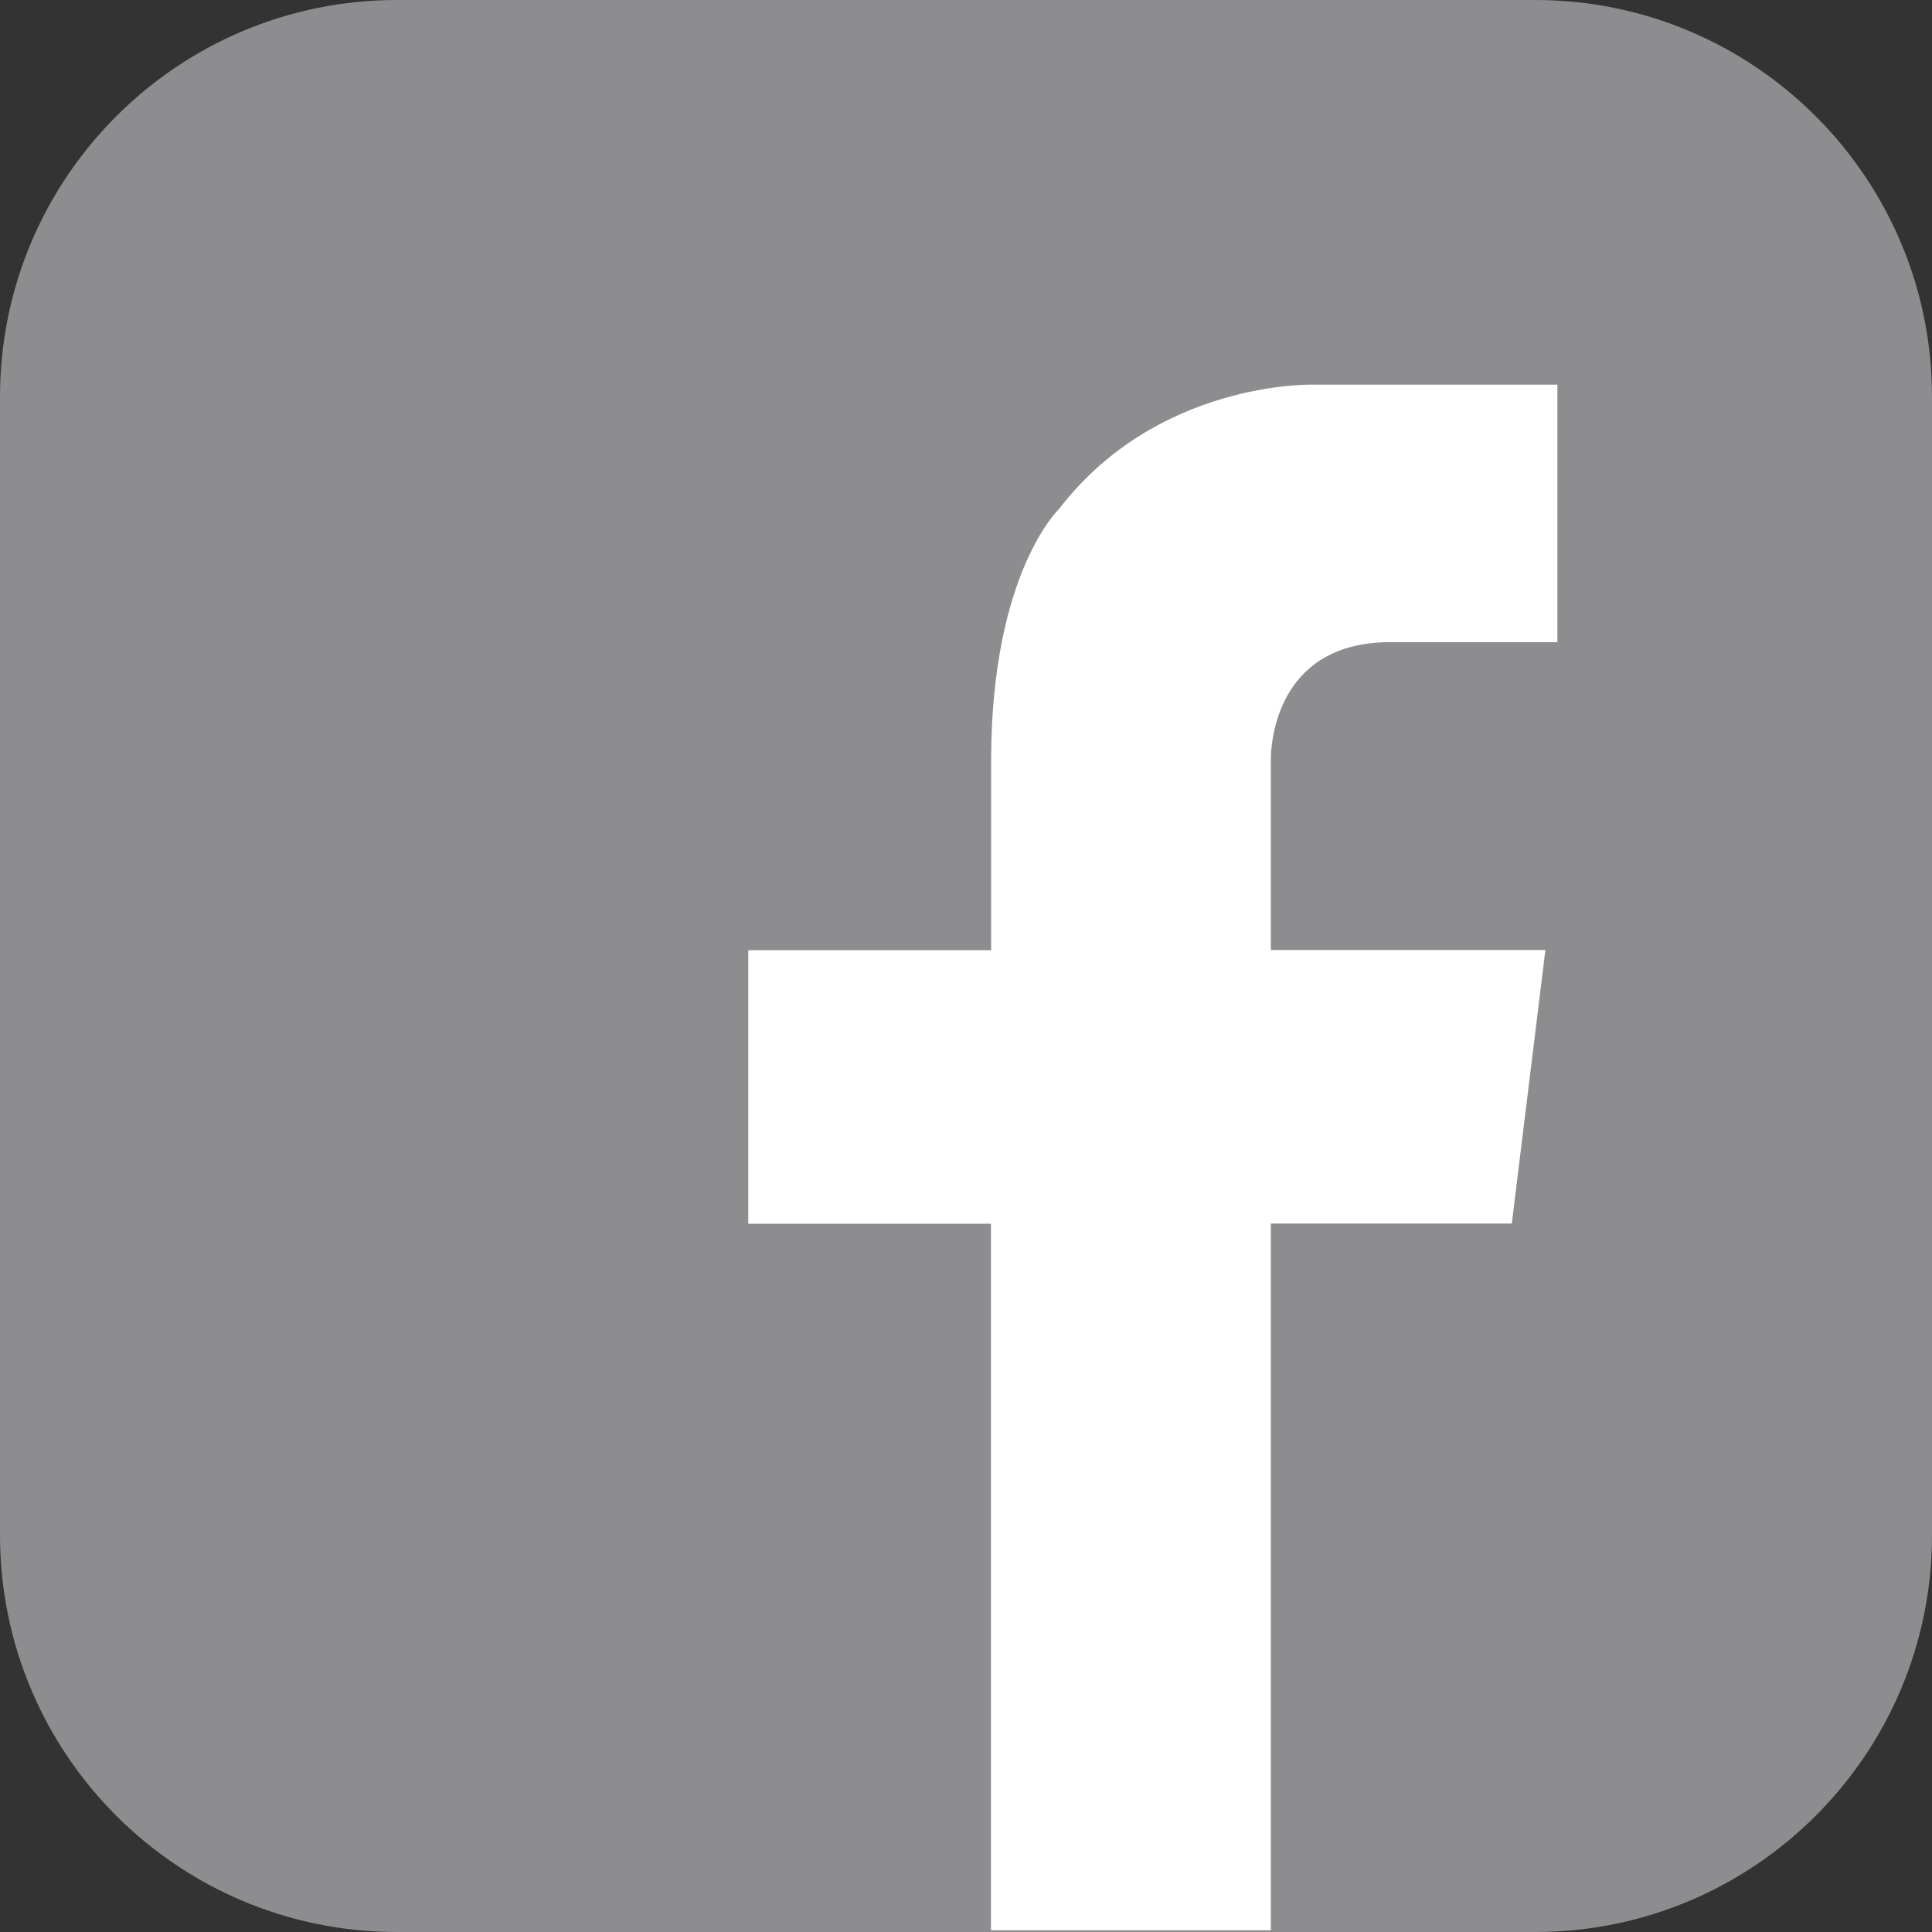 <?xml version="1.0" encoding="utf-8"?>
<!-- Generator: Adobe Illustrator 24.2.3, SVG Export Plug-In . SVG Version: 6.00 Build 0)  -->
<svg version="1.1" id="Layer_1" xmlns="http://www.w3.org/2000/svg" xmlns:xlink="http://www.w3.org/1999/xlink" x="0px" y="0px"
	 viewBox="0 0 100 100" style="enable-background:new 0 0 100 100;" xml:space="preserve">
<rect x="0" y="0" width="100" height="100" fill="#333333" stroke="none"/>
<style type="text/css">
	.st0{fill:#8D8C8E;}
	.st1{fill:#FFFFFF;}
</style>
<g>
	<path class="st0" d="M0,20.54C0,9.2,9.2,0,20.54,0h58.92C90.8,0,100,9.2,100,20.54v58.92C100,90.8,90.8,100,79.46,100H20.54
		C9.2,100,0,90.8,0,79.46"/>
	<path class="st1" d="M72.13,33.24h8.48V19.91H70.08l0,0H67.9c0,0-7.99-0.2-13.08,6.43c0,0-3.47,3.27-3.52,12.85l0,0v9.99H38.73
		v14.16h12.56v36.57h14.49V63.33h12.47l1.74-14.16H65.78v-9.99l0,0C65.81,38.07,66.3,33.14,72.13,33.24z"/>
</g>
</svg>
